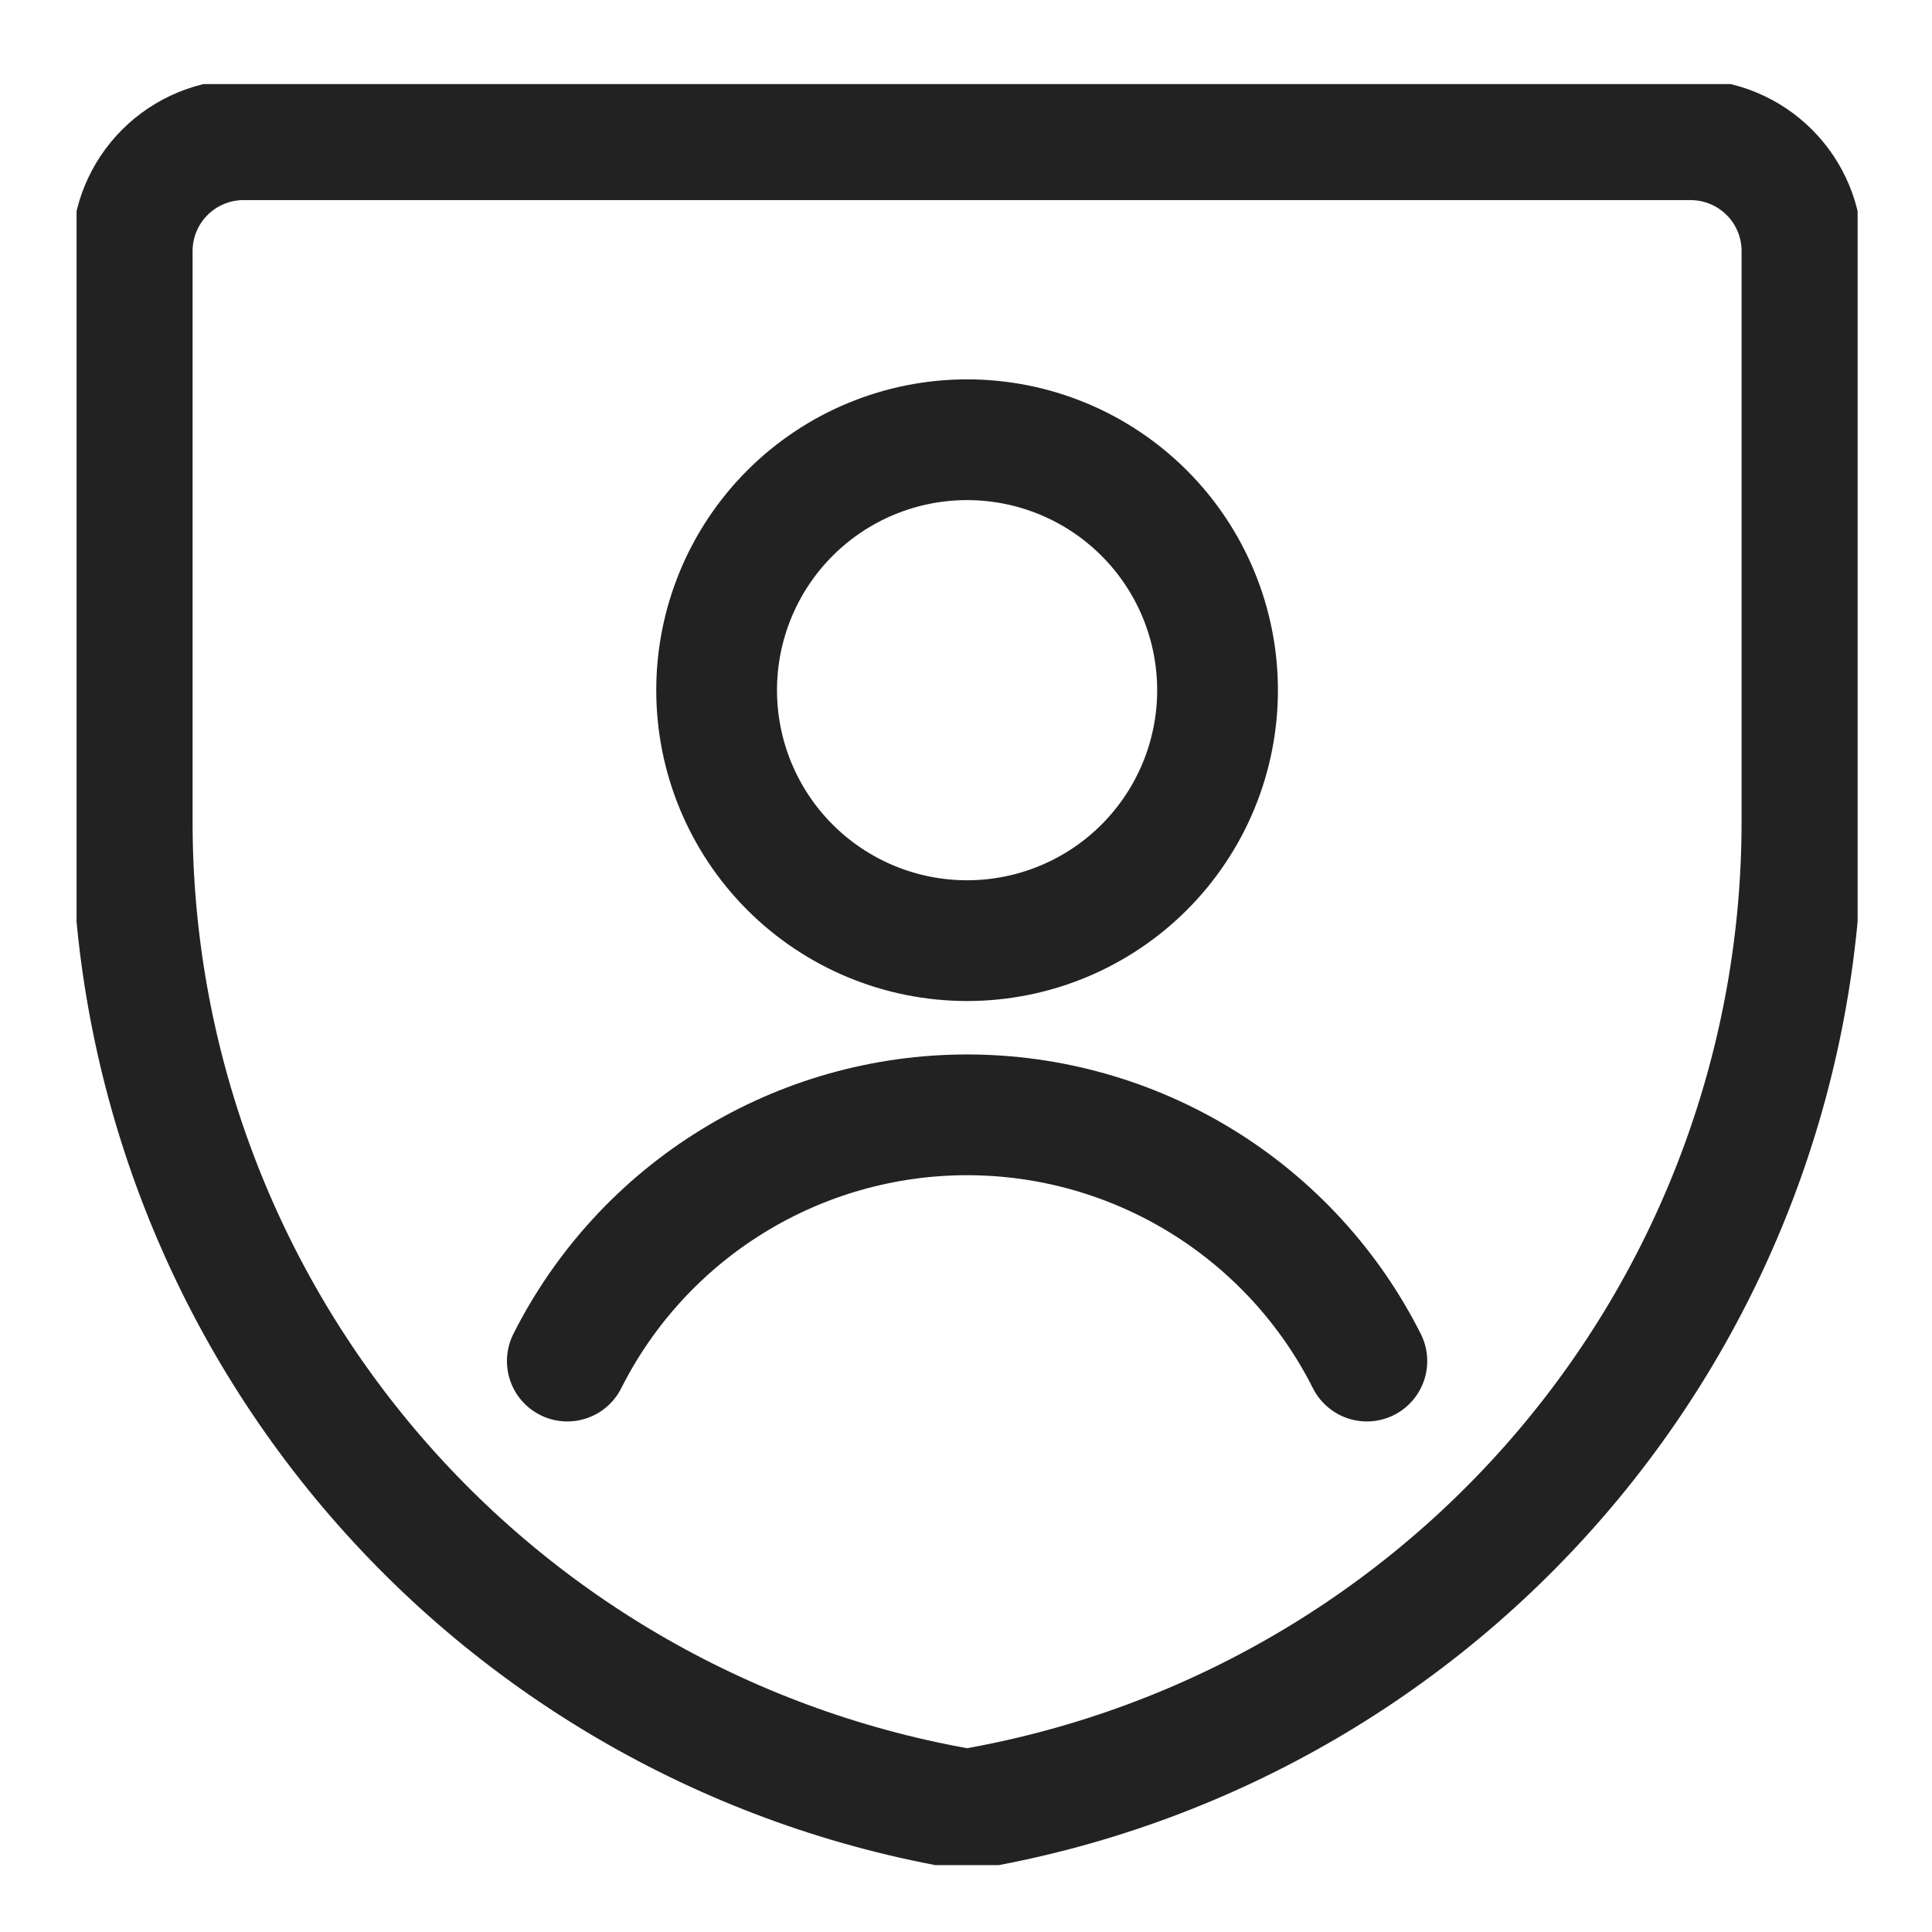 <svg width="512" height="512" viewBox="0 0 512 512" fill="none" xmlns="http://www.w3.org/2000/svg">
<g filter="url(#filter0_d_5135_298)">
<g clip-path="url(#clip0_5135_298)">
<path d="M477.538 215.71C477.547 278.459 455.33 339.183 414.829 387.112C374.327 435.04 318.16 467.074 256.288 477.532C194.417 467.074 138.249 435.04 97.748 387.112C57.246 339.183 35.03 278.459 35.038 215.71V64.532C35.038 56.708 38.146 49.205 43.678 43.673C49.211 38.14 56.714 35.032 64.538 35.032H448.038C455.862 35.032 463.365 38.14 468.898 43.673C474.43 49.205 477.538 56.708 477.538 64.532V215.71Z" stroke="#222222" stroke-width="32" stroke-linecap="round" stroke-linejoin="round"/>
<path d="M189.913 180.907C189.913 198.511 196.906 215.394 209.354 227.841C221.802 240.289 238.684 247.282 256.288 247.282C273.892 247.282 290.775 240.289 303.222 227.841C315.67 215.394 322.663 198.511 322.663 180.907C322.663 163.303 315.67 146.421 303.222 133.973C290.775 121.525 273.892 114.532 256.288 114.532C238.684 114.532 221.802 121.525 209.354 133.973C196.906 146.421 189.913 163.303 189.913 180.907Z" stroke="#222222" stroke-width="32" stroke-linecap="round" stroke-linejoin="round"/>
<path d="M362.232 358.698C352.348 339.078 337.209 322.587 318.503 311.065C299.796 299.543 278.258 293.442 256.288 293.442C234.318 293.442 212.78 299.543 194.074 311.065C175.367 322.587 160.228 339.078 150.344 358.698" stroke="#222222" stroke-width="32" stroke-linecap="round" stroke-linejoin="round"/>
</g>
</g>
<defs>
<filter id="filter0_d_5135_298" x="-4" y="-2" width="520" height="520" filterUnits="userSpaceOnUse" color-interpolation-filters="sRGB">
<feFlood flood-opacity="0" result="BackgroundImageFix"/>
<feColorMatrix in="SourceAlpha" type="matrix" values="0 0 0 0 0 0 0 0 0 0 0 0 0 0 0 0 0 0 127 0" result="hardAlpha"/>
<feOffset dy="2"/>
<feGaussianBlur stdDeviation="2"/>
<feComposite in2="hardAlpha" operator="out"/>
<feColorMatrix type="matrix" values="0 0 0 0 0.098 0 0 0 0 0.129 0 0 0 0 0.239 0 0 0 0.08 0"/>
<feBlend mode="normal" in2="BackgroundImageFix" result="effect1_dropShadow_5135_298"/>
<feBlend mode="normal" in="SourceGraphic" in2="effect1_dropShadow_5135_298" result="shape"/>
</filter>
<clipPath id="clip0_5135_298">
<rect width="472" height="472" fill="white" transform="translate(20.288 20.282)"/>
</clipPath>
</defs>
</svg>
